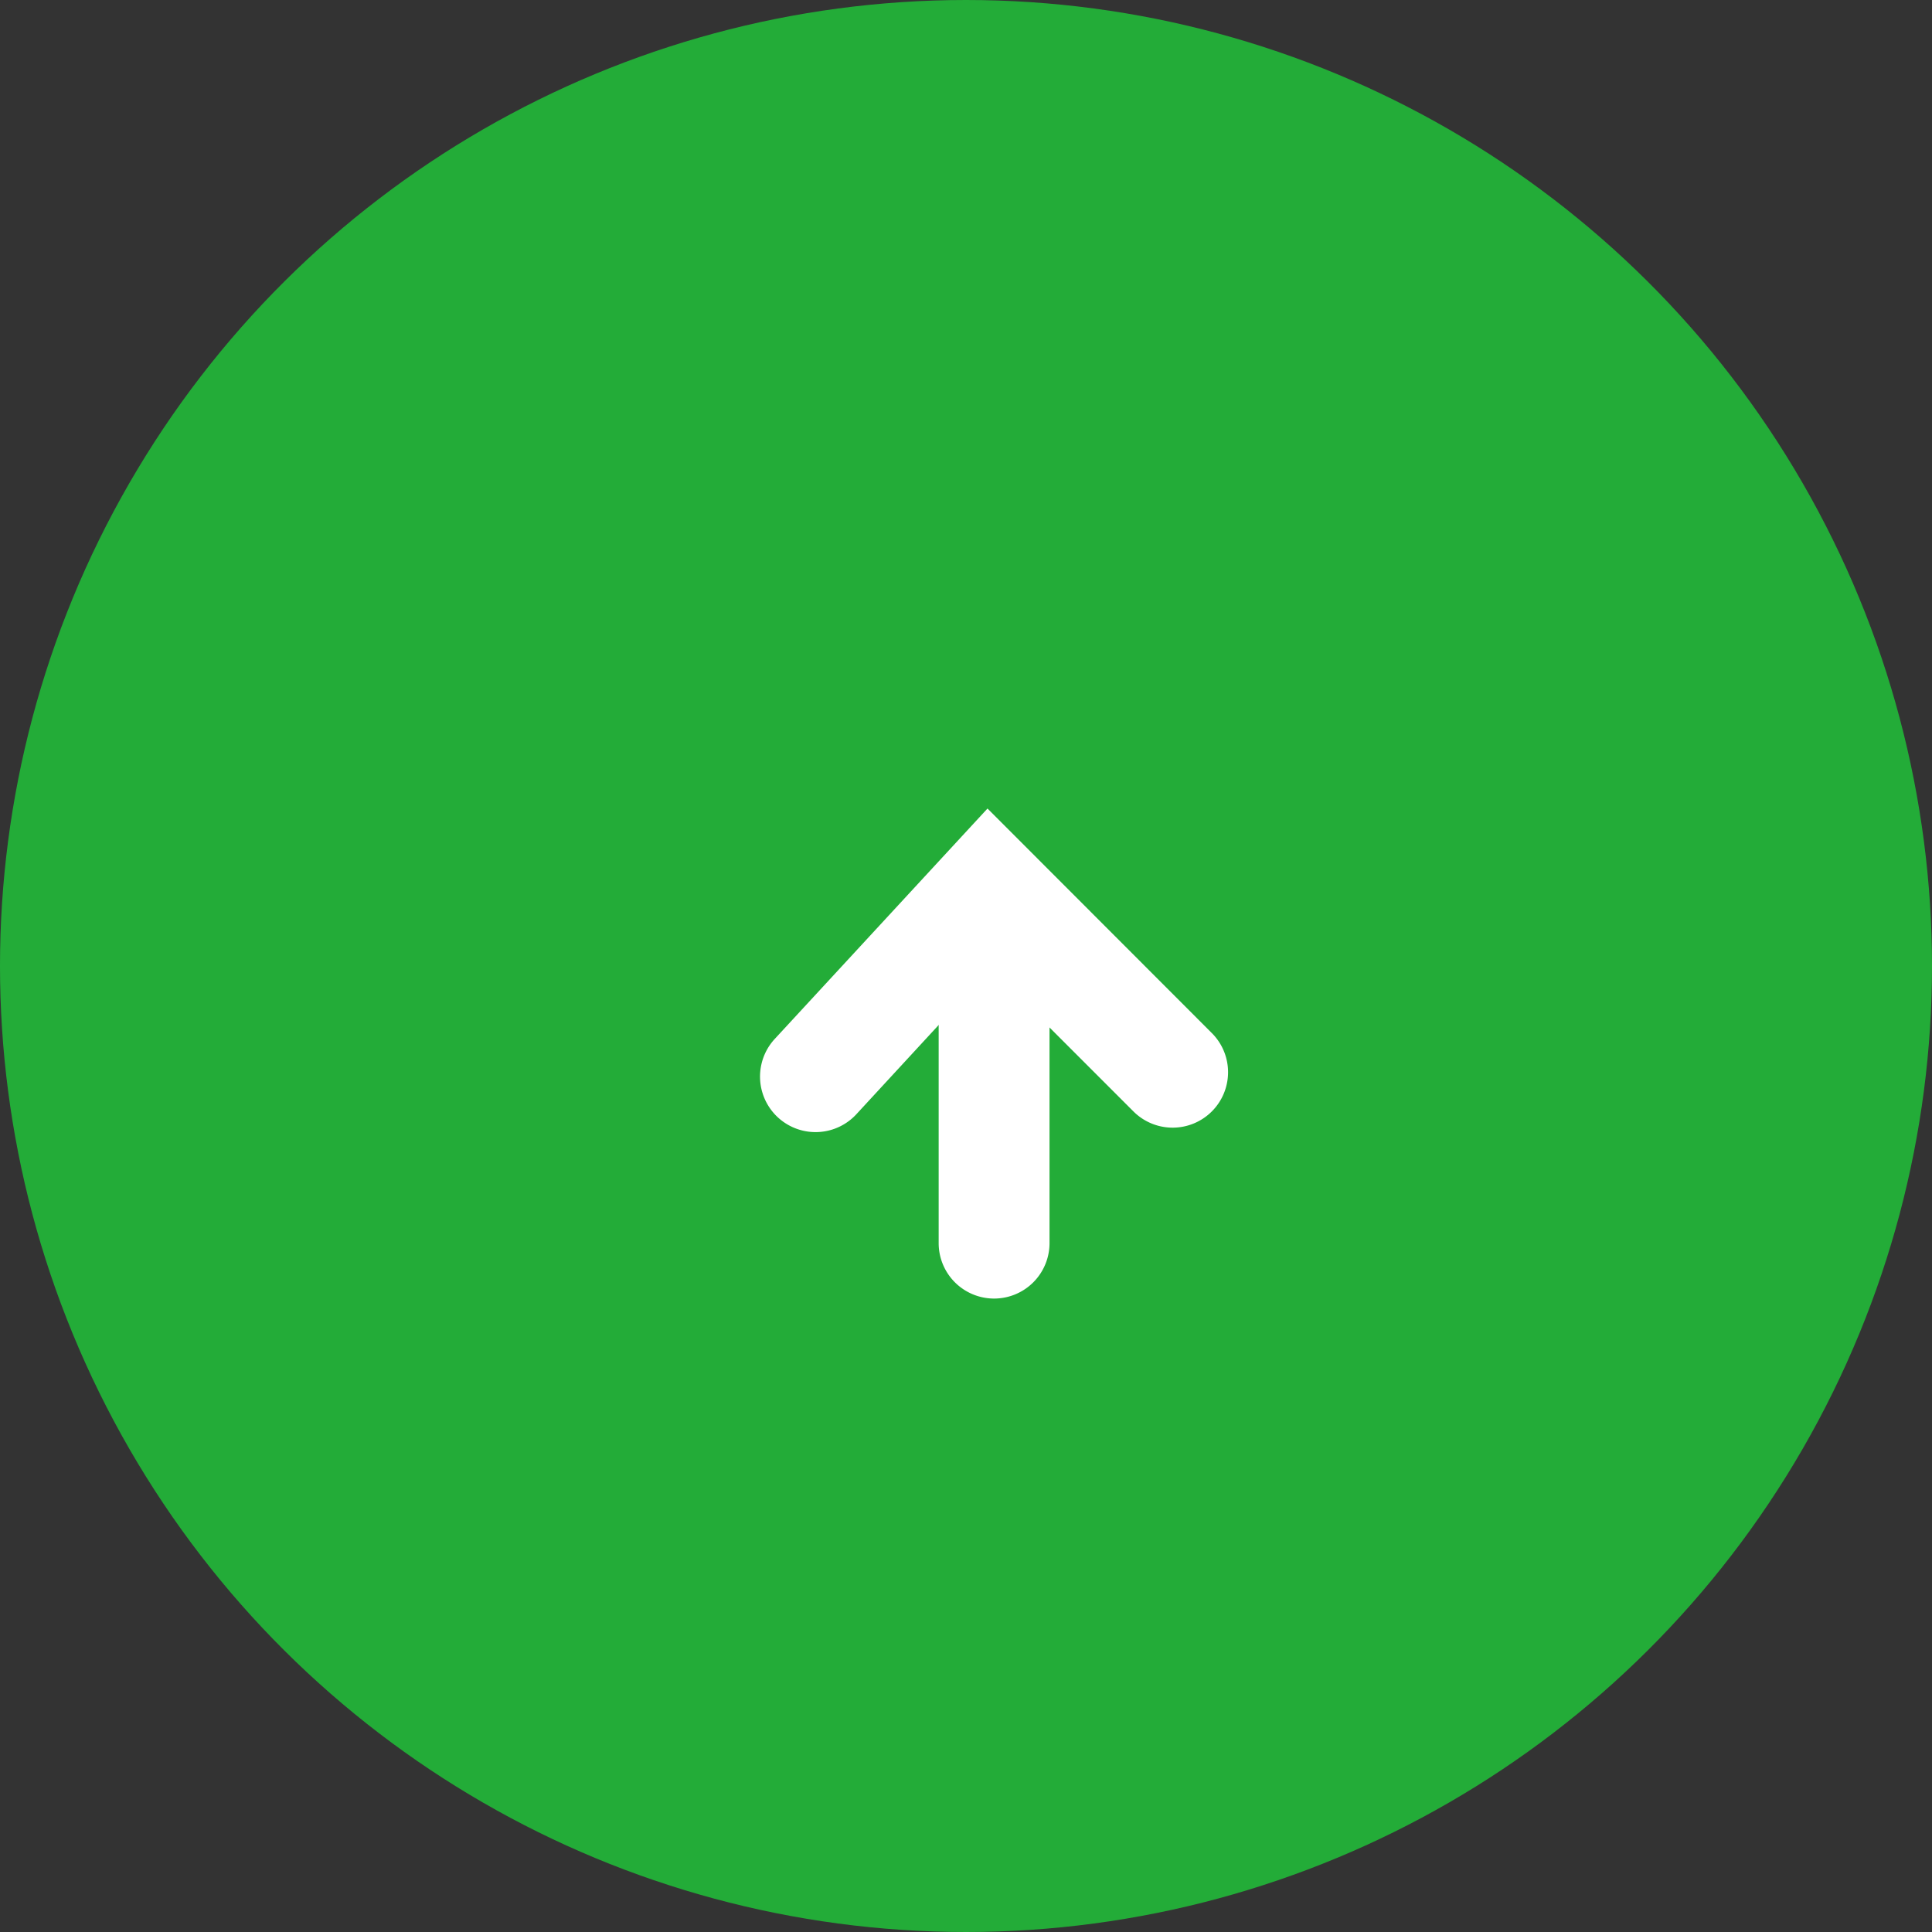 <svg xmlns="http://www.w3.org/2000/svg" xmlns:xlink="http://www.w3.org/1999/xlink" width="61" height="61" viewBox="0 0 61 61"><rect x="0" y="0" width="61" height="61" fill="#333333" stroke="none"/><defs><clipPath id="a"><rect width="15.467" height="14.774" transform="translate(0 0)" fill="none" stroke="#fff" stroke-width="1"/></clipPath></defs><g transform="translate(-1305 -2721)"><circle cx="30.5" cy="30.5" r="30.5" transform="translate(1305 2782) rotate(-90)" fill="#23ac38"/><g transform="translate(1329 2802) rotate(-90)"><g transform="translate(40)" clip-path="url(#a)"><path d="M7.146,14.774a1.75,1.75,0,0,1-1.237-2.988l4.508-4.507-4.6-4.243A1.75,1.75,0,0,1,8.2.464l7.272,6.715L8.383,14.261A1.745,1.745,0,0,1,7.146,14.774Z" fill="#fff"/><path d="M9.484,1.75H0A1.75,1.75,0,0,1-1.75,0,1.75,1.75,0,0,1,0-1.75H9.484A1.75,1.75,0,0,1,11.234,0,1.75,1.75,0,0,1,9.484,1.75Z" transform="translate(1.75 7.387)" fill="#fff"/></g></g></g></svg>
